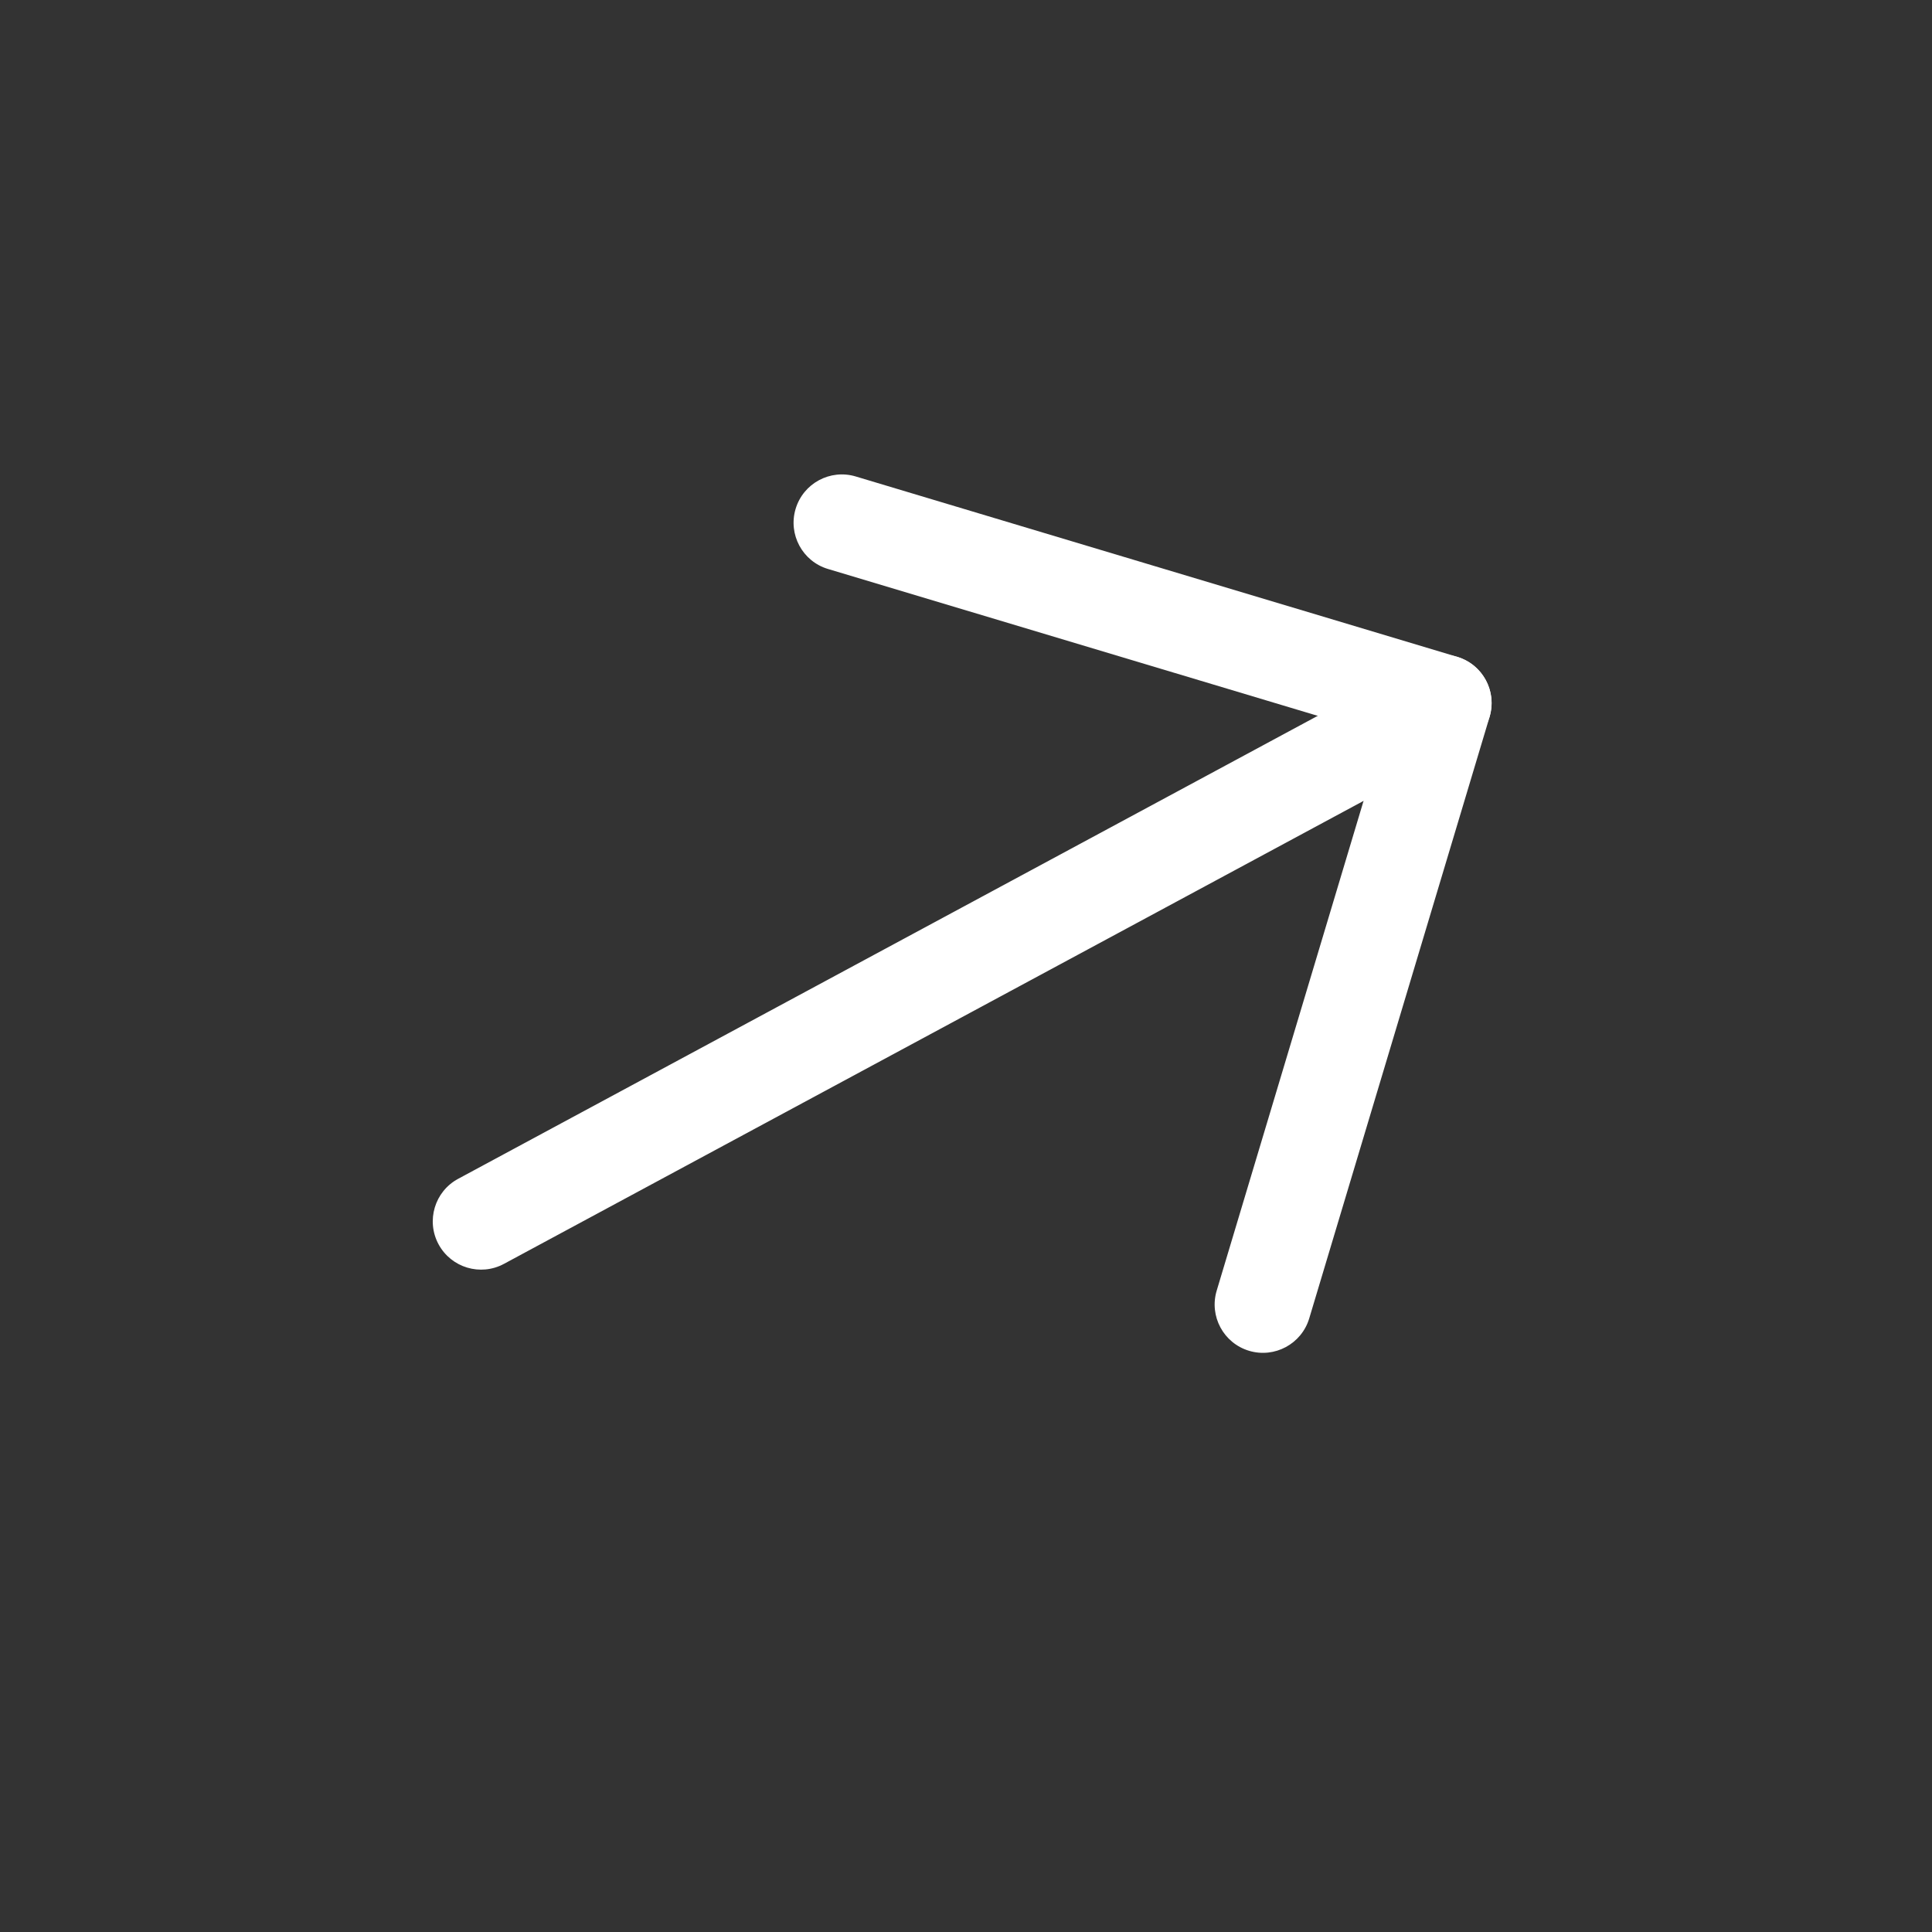 <?xml version="1.0" encoding="UTF-8"?> <svg xmlns="http://www.w3.org/2000/svg" width="58" height="58" viewBox="0 0 58 58" fill="none"><rect x="0" y="0" width="58" height="58" fill="#333333" stroke="none"/> <path fill-rule="evenodd" clip-rule="evenodd" d="M13.165 37.353C12.786 36.648 13.049 35.768 13.754 35.389L42.641 19.83C43.346 19.451 44.225 19.714 44.605 20.419C44.984 21.125 44.721 22.004 44.016 22.384L15.129 37.942C14.424 38.322 13.545 38.058 13.165 37.353Z" fill="white"></path> <path fill-rule="evenodd" clip-rule="evenodd" d="M23.885 15.276C24.115 14.509 24.923 14.074 25.69 14.304L43.746 19.718C44.513 19.948 44.948 20.756 44.718 21.524L39.304 39.579C39.074 40.346 38.265 40.782 37.498 40.552C36.731 40.322 36.296 39.513 36.526 38.746L41.524 22.079L24.857 17.081C24.09 16.852 23.655 16.043 23.885 15.276Z" fill="white"></path> </svg> 